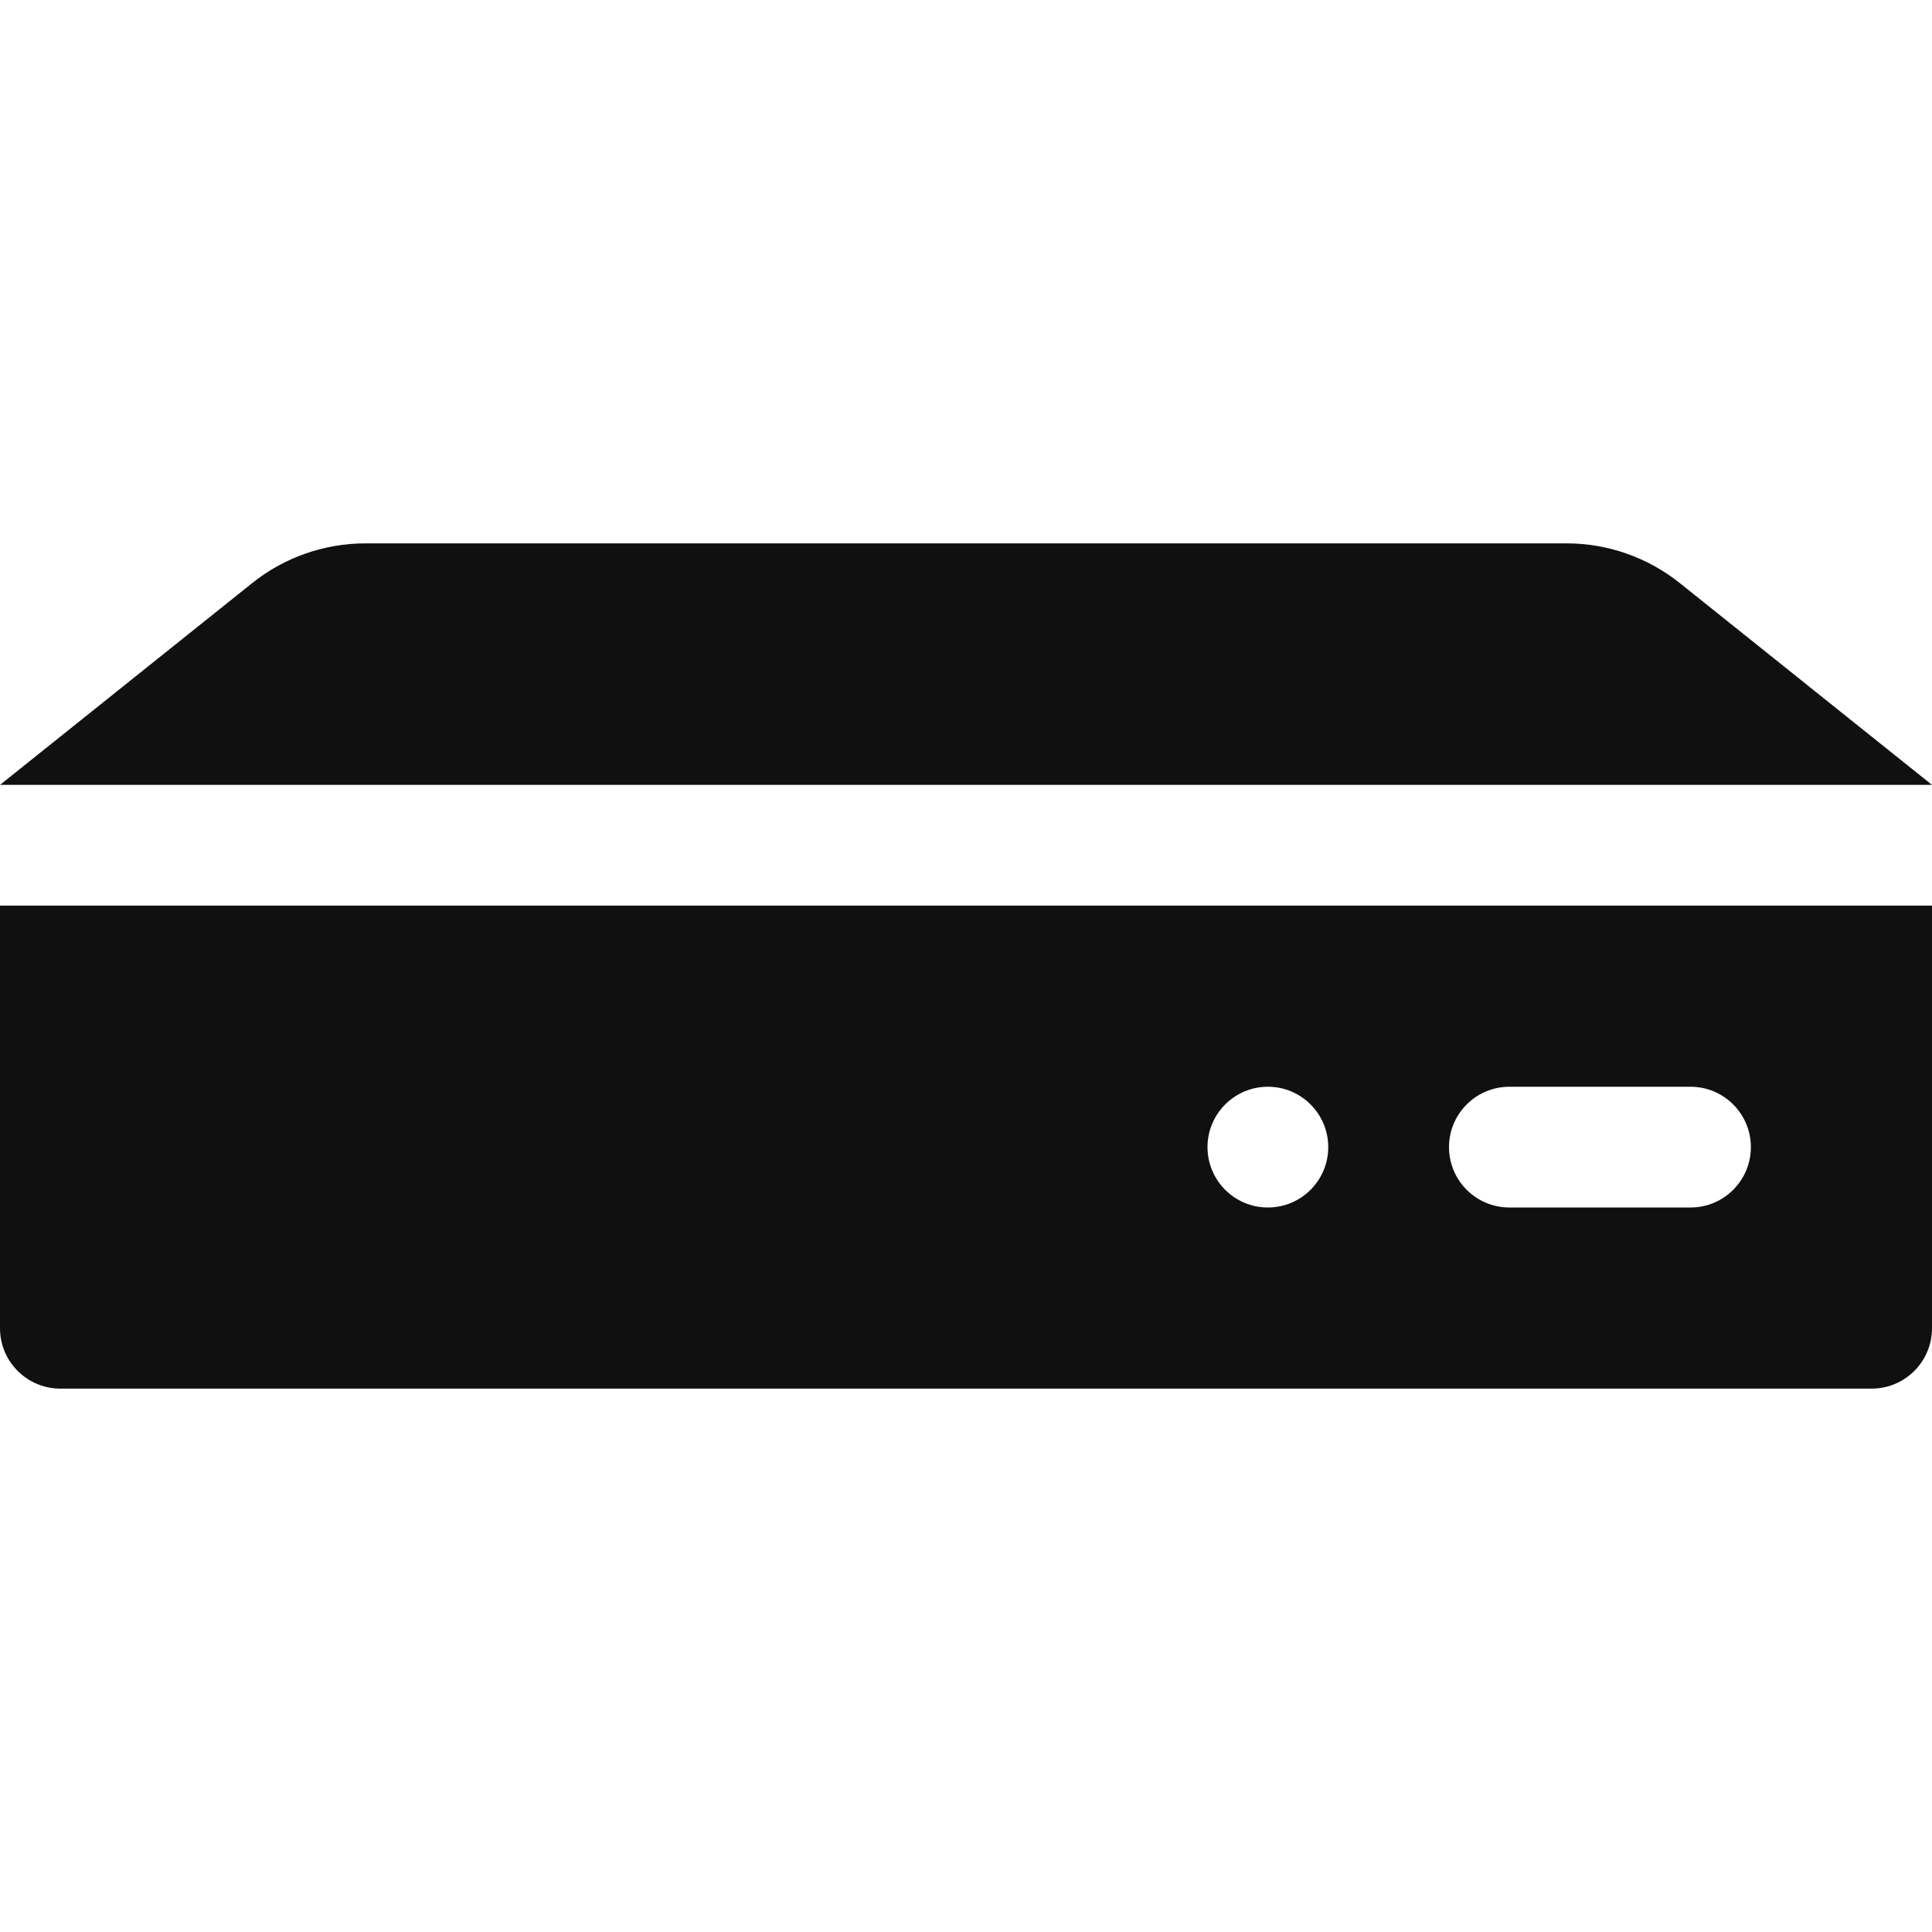 <svg width="32" height="32" viewBox="0 0 32 32" fill="none" xmlns="http://www.w3.org/2000/svg">
<path fill-rule="evenodd" clip-rule="evenodd" d="M6.052 9H25.948C26.629 9 27.29 9.232 27.822 9.657L32 13H0L4.178 9.657C4.71 9.232 5.371 9 6.052 9ZM32 15V22C32 22.552 31.552 23 31 23H1C0.448 23 0 22.552 0 22V15H32ZM21 18C20.448 18 20 18.448 20 19C20 19.552 20.448 20 21 20C21.552 20 22 19.552 22 19C22 18.448 21.552 18 21 18ZM28 18H25C24.448 18 24 18.448 24 19C24 19.552 24.448 20 25 20H28C28.552 20 29 19.552 29 19C29 18.448 28.552 18 28 18Z" fill="#101010"/>
</svg>
